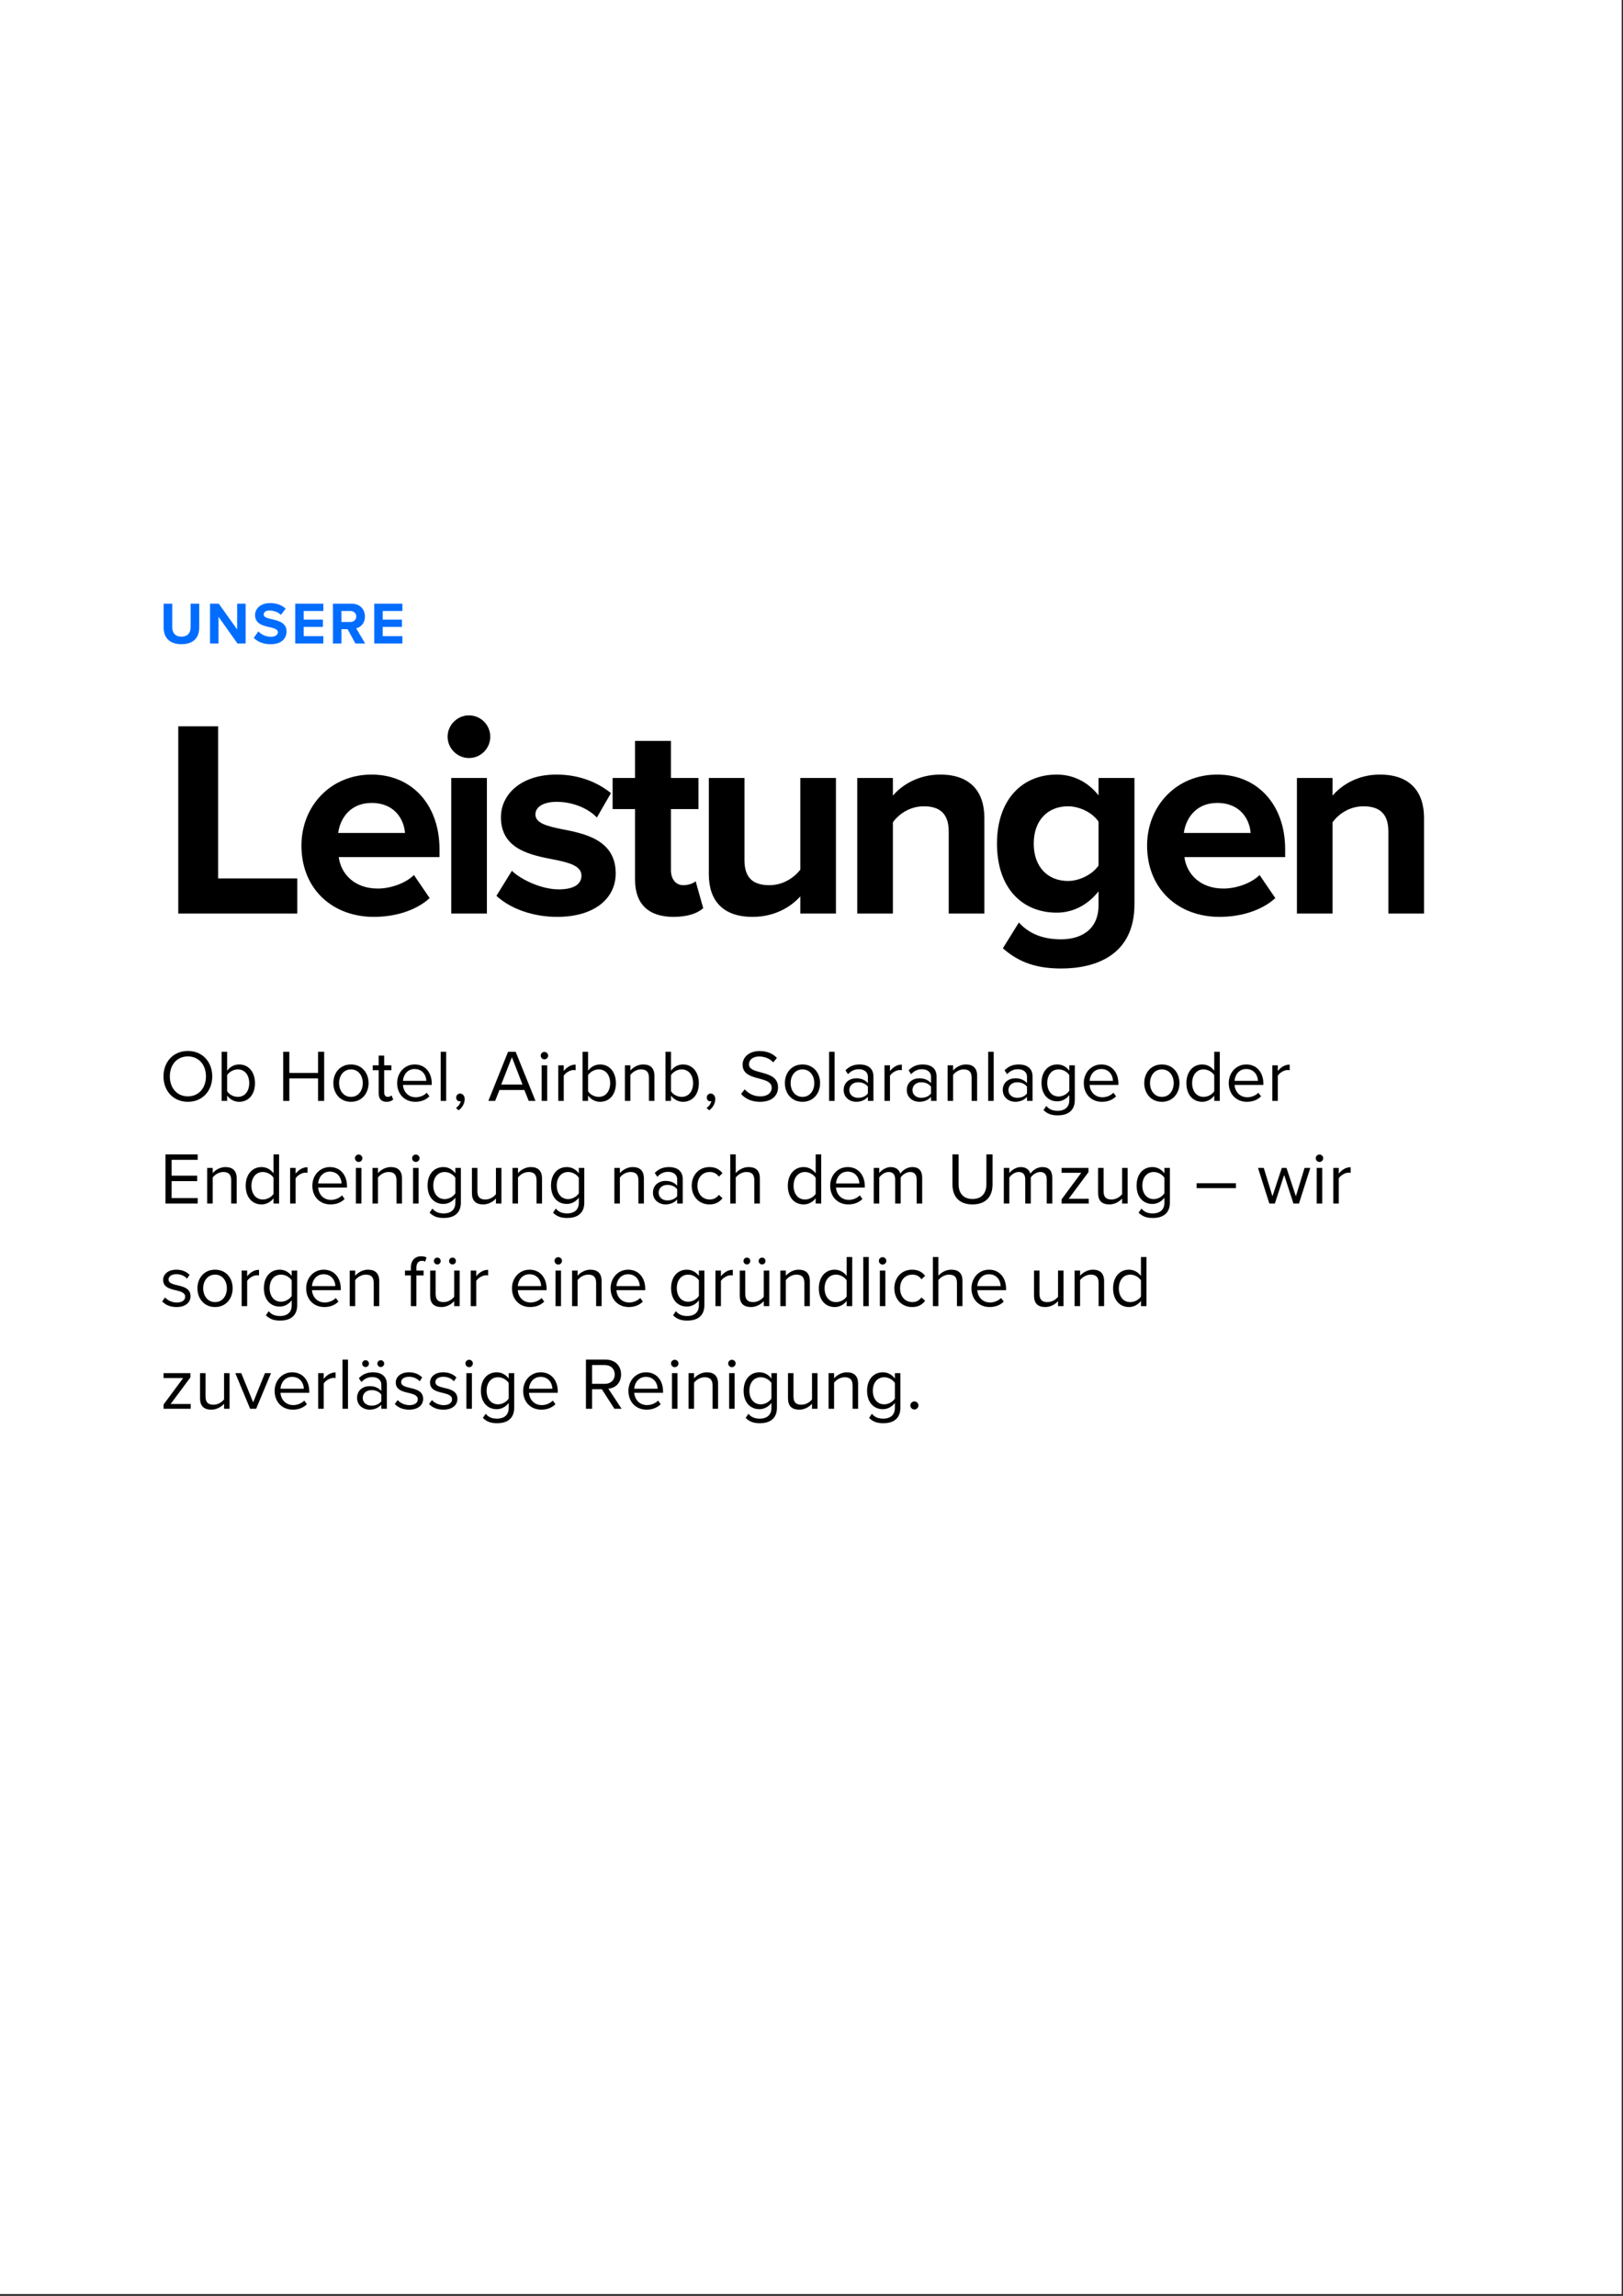 <svg version="1.0" preserveAspectRatio="xMidYMid meet" height="1123" viewBox="0 0 595.5 842.25" zoomAndPan="magnify" width="794" xmlns:xlink="http://www.w3.org/1999/xlink" xmlns="http://www.w3.org/2000/svg"><rect x="0" y="0" width="595.5" height="842.25" fill="#333333" stroke="none"/><defs><g></g><clipPath id="6820e84b4a"><path clip-rule="nonzero" d="M 0.016 0 L 594.984 0 L 594.984 841.5 L 0.016 841.5 Z M 0.016 0"></path></clipPath></defs><g clip-path="url(#6820e84b4a)"><path fill-rule="nonzero" fill-opacity="1" d="M 0.016 0 L 594.984 0 L 594.984 841.5 L 0.016 841.5 Z M 0.016 0" fill="#ffffff"></path><path fill-rule="nonzero" fill-opacity="1" d="M 0.016 0 L 594.984 0 L 594.984 841.5 L 0.016 841.5 Z M 0.016 0" fill="#ffffff"></path></g><g fill-opacity="1" fill="#000000"><g transform="translate(58.612, 403.866)"><g><path d="M 1.375 -9 C 1.375 -3.672 4.969 0.328 10.328 0.328 C 15.656 0.328 19.266 -3.672 19.266 -9 C 19.266 -14.328 15.656 -18.328 10.328 -18.328 C 4.969 -18.328 1.375 -14.328 1.375 -9 Z M 16.953 -9 C 16.953 -4.812 14.359 -1.672 10.328 -1.672 C 6.266 -1.672 3.703 -4.812 3.703 -9 C 3.703 -13.219 6.266 -16.328 10.328 -16.328 C 14.359 -16.328 16.953 -13.219 16.953 -9 Z M 16.953 -9"></path></g></g></g><g fill-opacity="1" fill="#000000"><g transform="translate(79.288, 403.866)"><g><path d="M 4.047 0 L 4.047 -1.953 C 5.031 -0.625 6.625 0.328 8.453 0.328 C 11.859 0.328 14.266 -2.266 14.266 -6.516 C 14.266 -10.672 11.859 -13.375 8.453 -13.375 C 6.672 -13.375 5.109 -12.516 4.047 -11.078 L 4.047 -18.031 L 2.031 -18.031 L 2.031 0 Z M 4.047 -9.453 C 4.75 -10.594 6.359 -11.562 7.953 -11.562 C 10.594 -11.562 12.156 -9.406 12.156 -6.516 C 12.156 -3.625 10.594 -1.484 7.953 -1.484 C 6.359 -1.484 4.75 -2.406 4.047 -3.547 Z M 4.047 -9.453"></path></g></g></g><g fill-opacity="1" fill="#000000"><g transform="translate(94.828, 403.866)"><g></g></g></g><g fill-opacity="1" fill="#000000"><g transform="translate(101.801, 403.866)"><g><path d="M 17.141 0 L 17.141 -18.031 L 14.891 -18.031 L 14.891 -10.266 L 4.359 -10.266 L 4.359 -18.031 L 2.109 -18.031 L 2.109 0 L 4.359 0 L 4.359 -8.266 L 14.891 -8.266 L 14.891 0 Z M 17.141 0"></path></g></g></g><g fill-opacity="1" fill="#000000"><g transform="translate(121.044, 403.866)"><g><path d="M 7.734 0.328 C 11.703 0.328 14.188 -2.75 14.188 -6.547 C 14.188 -10.328 11.703 -13.375 7.734 -13.375 C 3.75 -13.375 1.266 -10.328 1.266 -6.547 C 1.266 -2.75 3.75 0.328 7.734 0.328 Z M 7.734 -1.484 C 4.953 -1.484 3.375 -3.859 3.375 -6.547 C 3.375 -9.188 4.953 -11.562 7.734 -11.562 C 10.516 -11.562 12.062 -9.188 12.062 -6.547 C 12.062 -3.859 10.516 -1.484 7.734 -1.484 Z M 7.734 -1.484"></path></g></g></g><g fill-opacity="1" fill="#000000"><g transform="translate(136.503, 403.866)"><g><path d="M 5.328 0.328 C 6.516 0.328 7.25 -0.031 7.766 -0.516 L 7.156 -2.031 C 6.891 -1.734 6.359 -1.484 5.781 -1.484 C 4.891 -1.484 4.453 -2.188 4.453 -3.156 L 4.453 -11.266 L 7.109 -11.266 L 7.109 -13.062 L 4.453 -13.062 L 4.453 -16.625 L 2.438 -16.625 L 2.438 -13.062 L 0.266 -13.062 L 0.266 -11.266 L 2.438 -11.266 L 2.438 -2.734 C 2.438 -0.781 3.406 0.328 5.328 0.328 Z M 5.328 0.328"></path></g></g></g><g fill-opacity="1" fill="#000000"><g transform="translate(144.449, 403.866)"><g><path d="M 1.266 -6.547 C 1.266 -2.453 4.047 0.328 7.922 0.328 C 10.062 0.328 11.812 -0.375 13.109 -1.672 L 12.141 -3 C 11.109 -1.953 9.594 -1.344 8.109 -1.344 C 5.297 -1.344 3.562 -3.406 3.406 -5.859 L 13.969 -5.859 L 13.969 -6.375 C 13.969 -10.297 11.656 -13.375 7.703 -13.375 C 3.969 -13.375 1.266 -10.328 1.266 -6.547 Z M 7.672 -11.703 C 10.656 -11.703 11.953 -9.297 11.969 -7.359 L 3.406 -7.359 C 3.516 -9.359 4.891 -11.703 7.672 -11.703 Z M 7.672 -11.703"></path></g></g></g><g fill-opacity="1" fill="#000000"><g transform="translate(159.664, 403.866)"><g><path d="M 4.047 0 L 4.047 -18.031 L 2.031 -18.031 L 2.031 0 Z M 4.047 0"></path></g></g></g><g fill-opacity="1" fill="#000000"><g transform="translate(165.745, 403.866)"><g><path d="M 2.547 3.438 C 3.781 2.547 4.75 1 4.75 -0.656 C 4.75 -1.953 3.953 -2.703 3.047 -2.703 C 2.25 -2.703 1.625 -2.031 1.625 -1.25 C 1.625 -0.438 2.156 0.141 2.922 0.141 C 3.047 0.141 3.25 0.109 3.297 0.078 C 3.188 0.969 2.406 2.031 1.547 2.594 Z M 2.547 3.438"></path></g></g></g><g fill-opacity="1" fill="#000000"><g transform="translate(171.962, 403.866)"><g></g></g></g><g fill-opacity="1" fill="#000000"><g transform="translate(178.934, 403.866)"><g><path d="M 17.547 0 L 10.266 -18.031 L 7.484 -18.031 L 0.25 0 L 2.734 0 L 4.328 -4 L 13.469 -4 L 15.062 0 Z M 12.781 -6 L 4.969 -6 L 8.891 -16.031 Z M 12.781 -6"></path></g></g></g><g fill-opacity="1" fill="#000000"><g transform="translate(196.718, 403.866)"><g><path d="M 3.031 -15.25 C 3.781 -15.25 4.406 -15.875 4.406 -16.625 C 4.406 -17.375 3.781 -17.969 3.031 -17.969 C 2.297 -17.969 1.672 -17.375 1.672 -16.625 C 1.672 -15.875 2.297 -15.25 3.031 -15.25 Z M 4.047 0 L 4.047 -13.062 L 2.031 -13.062 L 2.031 0 Z M 4.047 0"></path></g></g></g><g fill-opacity="1" fill="#000000"><g transform="translate(202.799, 403.866)"><g><path d="M 4.047 0 L 4.047 -9.25 C 4.656 -10.297 6.359 -11.328 7.594 -11.328 C 7.922 -11.328 8.156 -11.297 8.406 -11.25 L 8.406 -13.328 C 6.625 -13.328 5.109 -12.328 4.047 -10.953 L 4.047 -13.062 L 2.031 -13.062 L 2.031 0 Z M 4.047 0"></path></g></g></g><g fill-opacity="1" fill="#000000"><g transform="translate(211.718, 403.866)"><g><path d="M 4.047 0 L 4.047 -1.953 C 5.031 -0.625 6.625 0.328 8.453 0.328 C 11.859 0.328 14.266 -2.266 14.266 -6.516 C 14.266 -10.672 11.859 -13.375 8.453 -13.375 C 6.672 -13.375 5.109 -12.516 4.047 -11.078 L 4.047 -18.031 L 2.031 -18.031 L 2.031 0 Z M 4.047 -9.453 C 4.75 -10.594 6.359 -11.562 7.953 -11.562 C 10.594 -11.562 12.156 -9.406 12.156 -6.516 C 12.156 -3.625 10.594 -1.484 7.953 -1.484 C 6.359 -1.484 4.75 -2.406 4.047 -3.547 Z M 4.047 -9.453"></path></g></g></g><g fill-opacity="1" fill="#000000"><g transform="translate(227.258, 403.866)"><g><path d="M 12.859 0 L 12.859 -9.156 C 12.859 -12 11.438 -13.375 8.703 -13.375 C 6.75 -13.375 4.969 -12.25 4.047 -11.156 L 4.047 -13.062 L 2.031 -13.062 L 2.031 0 L 4.047 0 L 4.047 -9.547 C 4.812 -10.594 6.328 -11.562 7.922 -11.562 C 9.672 -11.562 10.844 -10.844 10.844 -8.547 L 10.844 0 Z M 12.859 0"></path></g></g></g><g fill-opacity="1" fill="#000000"><g transform="translate(242.149, 403.866)"><g><path d="M 4.047 0 L 4.047 -1.953 C 5.031 -0.625 6.625 0.328 8.453 0.328 C 11.859 0.328 14.266 -2.266 14.266 -6.516 C 14.266 -10.672 11.859 -13.375 8.453 -13.375 C 6.672 -13.375 5.109 -12.516 4.047 -11.078 L 4.047 -18.031 L 2.031 -18.031 L 2.031 0 Z M 4.047 -9.453 C 4.75 -10.594 6.359 -11.562 7.953 -11.562 C 10.594 -11.562 12.156 -9.406 12.156 -6.516 C 12.156 -3.625 10.594 -1.484 7.953 -1.484 C 6.359 -1.484 4.75 -2.406 4.047 -3.547 Z M 4.047 -9.453"></path></g></g></g><g fill-opacity="1" fill="#000000"><g transform="translate(257.69, 403.866)"><g><path d="M 2.547 3.438 C 3.781 2.547 4.75 1 4.75 -0.656 C 4.75 -1.953 3.953 -2.703 3.047 -2.703 C 2.25 -2.703 1.625 -2.031 1.625 -1.25 C 1.625 -0.438 2.156 0.141 2.922 0.141 C 3.047 0.141 3.25 0.109 3.297 0.078 C 3.188 0.969 2.406 2.031 1.547 2.594 Z M 2.547 3.438"></path></g></g></g><g fill-opacity="1" fill="#000000"><g transform="translate(263.906, 403.866)"><g></g></g></g><g fill-opacity="1" fill="#000000"><g transform="translate(270.878, 403.866)"><g><path d="M 1.031 -2.547 C 2.516 -0.859 4.812 0.328 7.953 0.328 C 12.812 0.328 14.594 -2.359 14.594 -4.969 C 14.594 -8.766 11.25 -9.672 8.297 -10.469 C 6 -11.078 3.922 -11.625 3.922 -13.438 C 3.922 -15.141 5.453 -16.297 7.625 -16.297 C 9.594 -16.297 11.484 -15.625 12.844 -14.141 L 14.188 -15.781 C 12.672 -17.375 10.547 -18.297 7.781 -18.297 C 4.25 -18.297 1.594 -16.266 1.594 -13.297 C 1.594 -9.766 4.812 -8.953 7.703 -8.188 C 10.078 -7.547 12.266 -6.953 12.266 -4.781 C 12.266 -3.406 11.25 -1.672 8.031 -1.672 C 5.484 -1.672 3.547 -2.922 2.359 -4.25 Z M 1.031 -2.547"></path></g></g></g><g fill-opacity="1" fill="#000000"><g transform="translate(286.716, 403.866)"><g><path d="M 7.734 0.328 C 11.703 0.328 14.188 -2.75 14.188 -6.547 C 14.188 -10.328 11.703 -13.375 7.734 -13.375 C 3.75 -13.375 1.266 -10.328 1.266 -6.547 C 1.266 -2.75 3.75 0.328 7.734 0.328 Z M 7.734 -1.484 C 4.953 -1.484 3.375 -3.859 3.375 -6.547 C 3.375 -9.188 4.953 -11.562 7.734 -11.562 C 10.516 -11.562 12.062 -9.188 12.062 -6.547 C 12.062 -3.859 10.516 -1.484 7.734 -1.484 Z M 7.734 -1.484"></path></g></g></g><g fill-opacity="1" fill="#000000"><g transform="translate(302.175, 403.866)"><g><path d="M 4.047 0 L 4.047 -18.031 L 2.031 -18.031 L 2.031 0 Z M 4.047 0"></path></g></g></g><g fill-opacity="1" fill="#000000"><g transform="translate(308.256, 403.866)"><g><path d="M 12.219 0 L 12.219 -8.969 C 12.219 -12.141 9.922 -13.375 7.156 -13.375 C 5.031 -13.375 3.359 -12.672 1.953 -11.219 L 2.891 -9.812 C 4.047 -11.062 5.328 -11.625 6.891 -11.625 C 8.781 -11.625 10.188 -10.625 10.188 -8.859 L 10.188 -6.516 C 9.141 -7.734 7.656 -8.297 5.859 -8.297 C 3.656 -8.297 1.297 -6.922 1.297 -4 C 1.297 -1.156 3.656 0.328 5.859 0.328 C 7.625 0.328 9.109 -0.297 10.188 -1.484 L 10.188 0 Z M 10.188 -2.75 C 9.406 -1.672 8.031 -1.141 6.594 -1.141 C 4.703 -1.141 3.375 -2.328 3.375 -3.969 C 3.375 -5.656 4.703 -6.844 6.594 -6.844 C 8.031 -6.844 9.406 -6.297 10.188 -5.219 Z M 10.188 -2.75"></path></g></g></g><g fill-opacity="1" fill="#000000"><g transform="translate(322.499, 403.866)"><g><path d="M 4.047 0 L 4.047 -9.25 C 4.656 -10.297 6.359 -11.328 7.594 -11.328 C 7.922 -11.328 8.156 -11.297 8.406 -11.25 L 8.406 -13.328 C 6.625 -13.328 5.109 -12.328 4.047 -10.953 L 4.047 -13.062 L 2.031 -13.062 L 2.031 0 Z M 4.047 0"></path></g></g></g><g fill-opacity="1" fill="#000000"><g transform="translate(331.418, 403.866)"><g><path d="M 12.219 0 L 12.219 -8.969 C 12.219 -12.141 9.922 -13.375 7.156 -13.375 C 5.031 -13.375 3.359 -12.672 1.953 -11.219 L 2.891 -9.812 C 4.047 -11.062 5.328 -11.625 6.891 -11.625 C 8.781 -11.625 10.188 -10.625 10.188 -8.859 L 10.188 -6.516 C 9.141 -7.734 7.656 -8.297 5.859 -8.297 C 3.656 -8.297 1.297 -6.922 1.297 -4 C 1.297 -1.156 3.656 0.328 5.859 0.328 C 7.625 0.328 9.109 -0.297 10.188 -1.484 L 10.188 0 Z M 10.188 -2.75 C 9.406 -1.672 8.031 -1.141 6.594 -1.141 C 4.703 -1.141 3.375 -2.328 3.375 -3.969 C 3.375 -5.656 4.703 -6.844 6.594 -6.844 C 8.031 -6.844 9.406 -6.297 10.188 -5.219 Z M 10.188 -2.75"></path></g></g></g><g fill-opacity="1" fill="#000000"><g transform="translate(345.661, 403.866)"><g><path d="M 12.859 0 L 12.859 -9.156 C 12.859 -12 11.438 -13.375 8.703 -13.375 C 6.75 -13.375 4.969 -12.25 4.047 -11.156 L 4.047 -13.062 L 2.031 -13.062 L 2.031 0 L 4.047 0 L 4.047 -9.547 C 4.812 -10.594 6.328 -11.562 7.922 -11.562 C 9.672 -11.562 10.844 -10.844 10.844 -8.547 L 10.844 0 Z M 12.859 0"></path></g></g></g><g fill-opacity="1" fill="#000000"><g transform="translate(360.552, 403.866)"><g><path d="M 4.047 0 L 4.047 -18.031 L 2.031 -18.031 L 2.031 0 Z M 4.047 0"></path></g></g></g><g fill-opacity="1" fill="#000000"><g transform="translate(366.633, 403.866)"><g><path d="M 12.219 0 L 12.219 -8.969 C 12.219 -12.141 9.922 -13.375 7.156 -13.375 C 5.031 -13.375 3.359 -12.672 1.953 -11.219 L 2.891 -9.812 C 4.047 -11.062 5.328 -11.625 6.891 -11.625 C 8.781 -11.625 10.188 -10.625 10.188 -8.859 L 10.188 -6.516 C 9.141 -7.734 7.656 -8.297 5.859 -8.297 C 3.656 -8.297 1.297 -6.922 1.297 -4 C 1.297 -1.156 3.656 0.328 5.859 0.328 C 7.625 0.328 9.109 -0.297 10.188 -1.484 L 10.188 0 Z M 10.188 -2.75 C 9.406 -1.672 8.031 -1.141 6.594 -1.141 C 4.703 -1.141 3.375 -2.328 3.375 -3.969 C 3.375 -5.656 4.703 -6.844 6.594 -6.844 C 8.031 -6.844 9.406 -6.297 10.188 -5.219 Z M 10.188 -2.75"></path></g></g></g><g fill-opacity="1" fill="#000000"><g transform="translate(380.876, 403.866)"><g><path d="M 2 3.359 C 3.547 4.859 5.062 5.297 7.266 5.297 C 10.469 5.297 13.484 3.953 13.484 -0.375 L 13.484 -13.062 L 11.469 -13.062 L 11.469 -11.078 C 10.406 -12.516 8.844 -13.375 7.078 -13.375 C 3.656 -13.375 1.266 -10.781 1.266 -6.594 C 1.266 -2.375 3.672 0.156 7.078 0.156 C 8.922 0.156 10.516 -0.844 11.469 -2.156 L 11.469 -0.297 C 11.469 2.562 9.438 3.625 7.266 3.625 C 5.406 3.625 4.109 3.141 3.031 1.844 Z M 11.469 -3.75 C 10.766 -2.625 9.188 -1.625 7.562 -1.625 C 4.953 -1.625 3.375 -3.734 3.375 -6.594 C 3.375 -9.484 4.953 -11.562 7.562 -11.562 C 9.188 -11.562 10.766 -10.594 11.469 -9.453 Z M 11.469 -3.75"></path></g></g></g><g fill-opacity="1" fill="#000000"><g transform="translate(396.389, 403.866)"><g><path d="M 1.266 -6.547 C 1.266 -2.453 4.047 0.328 7.922 0.328 C 10.062 0.328 11.812 -0.375 13.109 -1.672 L 12.141 -3 C 11.109 -1.953 9.594 -1.344 8.109 -1.344 C 5.297 -1.344 3.562 -3.406 3.406 -5.859 L 13.969 -5.859 L 13.969 -6.375 C 13.969 -10.297 11.656 -13.375 7.703 -13.375 C 3.969 -13.375 1.266 -10.328 1.266 -6.547 Z M 7.672 -11.703 C 10.656 -11.703 11.953 -9.297 11.969 -7.359 L 3.406 -7.359 C 3.516 -9.359 4.891 -11.703 7.672 -11.703 Z M 7.672 -11.703"></path></g></g></g><g fill-opacity="1" fill="#000000"><g transform="translate(411.605, 403.866)"><g></g></g></g><g fill-opacity="1" fill="#000000"><g transform="translate(418.578, 403.866)"><g><path d="M 7.734 0.328 C 11.703 0.328 14.188 -2.75 14.188 -6.547 C 14.188 -10.328 11.703 -13.375 7.734 -13.375 C 3.75 -13.375 1.266 -10.328 1.266 -6.547 C 1.266 -2.75 3.75 0.328 7.734 0.328 Z M 7.734 -1.484 C 4.953 -1.484 3.375 -3.859 3.375 -6.547 C 3.375 -9.188 4.953 -11.562 7.734 -11.562 C 10.516 -11.562 12.062 -9.188 12.062 -6.547 C 12.062 -3.859 10.516 -1.484 7.734 -1.484 Z M 7.734 -1.484"></path></g></g></g><g fill-opacity="1" fill="#000000"><g transform="translate(434.037, 403.866)"><g><path d="M 13.516 0 L 13.516 -18.031 L 11.484 -18.031 L 11.484 -11.078 C 10.438 -12.516 8.844 -13.375 7.078 -13.375 C 3.656 -13.375 1.266 -10.672 1.266 -6.516 C 1.266 -2.266 3.672 0.328 7.078 0.328 C 8.922 0.328 10.516 -0.625 11.484 -1.953 L 11.484 0 Z M 11.484 -3.547 C 10.766 -2.406 9.188 -1.484 7.562 -1.484 C 4.953 -1.484 3.375 -3.625 3.375 -6.516 C 3.375 -9.406 4.953 -11.562 7.562 -11.562 C 9.188 -11.562 10.766 -10.594 11.484 -9.453 Z M 11.484 -3.547"></path></g></g></g><g fill-opacity="1" fill="#000000"><g transform="translate(449.578, 403.866)"><g><path d="M 1.266 -6.547 C 1.266 -2.453 4.047 0.328 7.922 0.328 C 10.062 0.328 11.812 -0.375 13.109 -1.672 L 12.141 -3 C 11.109 -1.953 9.594 -1.344 8.109 -1.344 C 5.297 -1.344 3.562 -3.406 3.406 -5.859 L 13.969 -5.859 L 13.969 -6.375 C 13.969 -10.297 11.656 -13.375 7.703 -13.375 C 3.969 -13.375 1.266 -10.328 1.266 -6.547 Z M 7.672 -11.703 C 10.656 -11.703 11.953 -9.297 11.969 -7.359 L 3.406 -7.359 C 3.516 -9.359 4.891 -11.703 7.672 -11.703 Z M 7.672 -11.703"></path></g></g></g><g fill-opacity="1" fill="#000000"><g transform="translate(464.794, 403.866)"><g><path d="M 4.047 0 L 4.047 -9.25 C 4.656 -10.297 6.359 -11.328 7.594 -11.328 C 7.922 -11.328 8.156 -11.297 8.406 -11.25 L 8.406 -13.328 C 6.625 -13.328 5.109 -12.328 4.047 -10.953 L 4.047 -13.062 L 2.031 -13.062 L 2.031 0 Z M 4.047 0"></path></g></g></g><g fill-opacity="1" fill="#000000"><g transform="translate(58.612, 441.51)"><g><path d="M 13.922 0 L 13.922 -2 L 4.359 -2 L 4.359 -8.219 L 13.734 -8.219 L 13.734 -10.219 L 4.359 -10.219 L 4.359 -16.031 L 13.922 -16.031 L 13.922 -18.031 L 2.109 -18.031 L 2.109 0 Z M 13.922 0"></path></g></g></g><g fill-opacity="1" fill="#000000"><g transform="translate(73.991, 441.51)"><g><path d="M 12.859 0 L 12.859 -9.156 C 12.859 -12 11.438 -13.375 8.703 -13.375 C 6.75 -13.375 4.969 -12.25 4.047 -11.156 L 4.047 -13.062 L 2.031 -13.062 L 2.031 0 L 4.047 0 L 4.047 -9.547 C 4.812 -10.594 6.328 -11.562 7.922 -11.562 C 9.672 -11.562 10.844 -10.844 10.844 -8.547 L 10.844 0 Z M 12.859 0"></path></g></g></g><g fill-opacity="1" fill="#000000"><g transform="translate(88.882, 441.51)"><g><path d="M 13.516 0 L 13.516 -18.031 L 11.484 -18.031 L 11.484 -11.078 C 10.438 -12.516 8.844 -13.375 7.078 -13.375 C 3.656 -13.375 1.266 -10.672 1.266 -6.516 C 1.266 -2.266 3.672 0.328 7.078 0.328 C 8.922 0.328 10.516 -0.625 11.484 -1.953 L 11.484 0 Z M 11.484 -3.547 C 10.766 -2.406 9.188 -1.484 7.562 -1.484 C 4.953 -1.484 3.375 -3.625 3.375 -6.516 C 3.375 -9.406 4.953 -11.562 7.562 -11.562 C 9.188 -11.562 10.766 -10.594 11.484 -9.453 Z M 11.484 -3.547"></path></g></g></g><g fill-opacity="1" fill="#000000"><g transform="translate(104.422, 441.51)"><g><path d="M 4.047 0 L 4.047 -9.25 C 4.656 -10.297 6.359 -11.328 7.594 -11.328 C 7.922 -11.328 8.156 -11.297 8.406 -11.25 L 8.406 -13.328 C 6.625 -13.328 5.109 -12.328 4.047 -10.953 L 4.047 -13.062 L 2.031 -13.062 L 2.031 0 Z M 4.047 0"></path></g></g></g><g fill-opacity="1" fill="#000000"><g transform="translate(113.341, 441.51)"><g><path d="M 1.266 -6.547 C 1.266 -2.453 4.047 0.328 7.922 0.328 C 10.062 0.328 11.812 -0.375 13.109 -1.672 L 12.141 -3 C 11.109 -1.953 9.594 -1.344 8.109 -1.344 C 5.297 -1.344 3.562 -3.406 3.406 -5.859 L 13.969 -5.859 L 13.969 -6.375 C 13.969 -10.297 11.656 -13.375 7.703 -13.375 C 3.969 -13.375 1.266 -10.328 1.266 -6.547 Z M 7.672 -11.703 C 10.656 -11.703 11.953 -9.297 11.969 -7.359 L 3.406 -7.359 C 3.516 -9.359 4.891 -11.703 7.672 -11.703 Z M 7.672 -11.703"></path></g></g></g><g fill-opacity="1" fill="#000000"><g transform="translate(128.557, 441.51)"><g><path d="M 3.031 -15.25 C 3.781 -15.25 4.406 -15.875 4.406 -16.625 C 4.406 -17.375 3.781 -17.969 3.031 -17.969 C 2.297 -17.969 1.672 -17.375 1.672 -16.625 C 1.672 -15.875 2.297 -15.25 3.031 -15.25 Z M 4.047 0 L 4.047 -13.062 L 2.031 -13.062 L 2.031 0 Z M 4.047 0"></path></g></g></g><g fill-opacity="1" fill="#000000"><g transform="translate(134.638, 441.51)"><g><path d="M 12.859 0 L 12.859 -9.156 C 12.859 -12 11.438 -13.375 8.703 -13.375 C 6.75 -13.375 4.969 -12.25 4.047 -11.156 L 4.047 -13.062 L 2.031 -13.062 L 2.031 0 L 4.047 0 L 4.047 -9.547 C 4.812 -10.594 6.328 -11.562 7.922 -11.562 C 9.672 -11.562 10.844 -10.844 10.844 -8.547 L 10.844 0 Z M 12.859 0"></path></g></g></g><g fill-opacity="1" fill="#000000"><g transform="translate(149.53, 441.51)"><g><path d="M 3.031 -15.25 C 3.781 -15.25 4.406 -15.875 4.406 -16.625 C 4.406 -17.375 3.781 -17.969 3.031 -17.969 C 2.297 -17.969 1.672 -17.375 1.672 -16.625 C 1.672 -15.875 2.297 -15.25 3.031 -15.25 Z M 4.047 0 L 4.047 -13.062 L 2.031 -13.062 L 2.031 0 Z M 4.047 0"></path></g></g></g><g fill-opacity="1" fill="#000000"><g transform="translate(155.611, 441.51)"><g><path d="M 2 3.359 C 3.547 4.859 5.062 5.297 7.266 5.297 C 10.469 5.297 13.484 3.953 13.484 -0.375 L 13.484 -13.062 L 11.469 -13.062 L 11.469 -11.078 C 10.406 -12.516 8.844 -13.375 7.078 -13.375 C 3.656 -13.375 1.266 -10.781 1.266 -6.594 C 1.266 -2.375 3.672 0.156 7.078 0.156 C 8.922 0.156 10.516 -0.844 11.469 -2.156 L 11.469 -0.297 C 11.469 2.562 9.438 3.625 7.266 3.625 C 5.406 3.625 4.109 3.141 3.031 1.844 Z M 11.469 -3.75 C 10.766 -2.625 9.188 -1.625 7.562 -1.625 C 4.953 -1.625 3.375 -3.734 3.375 -6.594 C 3.375 -9.484 4.953 -11.562 7.562 -11.562 C 9.188 -11.562 10.766 -10.594 11.469 -9.453 Z M 11.469 -3.75"></path></g></g></g><g fill-opacity="1" fill="#000000"><g transform="translate(171.124, 441.51)"><g><path d="M 12.859 0 L 12.859 -13.062 L 10.844 -13.062 L 10.844 -3.453 C 10.078 -2.406 8.562 -1.484 6.969 -1.484 C 5.219 -1.484 4.047 -2.156 4.047 -4.453 L 4.047 -13.062 L 2.031 -13.062 L 2.031 -3.844 C 2.031 -1 3.453 0.328 6.188 0.328 C 8.141 0.328 9.844 -0.703 10.844 -1.844 L 10.844 0 Z M 12.859 0"></path></g></g></g><g fill-opacity="1" fill="#000000"><g transform="translate(186.015, 441.51)"><g><path d="M 12.859 0 L 12.859 -9.156 C 12.859 -12 11.438 -13.375 8.703 -13.375 C 6.75 -13.375 4.969 -12.25 4.047 -11.156 L 4.047 -13.062 L 2.031 -13.062 L 2.031 0 L 4.047 0 L 4.047 -9.547 C 4.812 -10.594 6.328 -11.562 7.922 -11.562 C 9.672 -11.562 10.844 -10.844 10.844 -8.547 L 10.844 0 Z M 12.859 0"></path></g></g></g><g fill-opacity="1" fill="#000000"><g transform="translate(200.907, 441.51)"><g><path d="M 2 3.359 C 3.547 4.859 5.062 5.297 7.266 5.297 C 10.469 5.297 13.484 3.953 13.484 -0.375 L 13.484 -13.062 L 11.469 -13.062 L 11.469 -11.078 C 10.406 -12.516 8.844 -13.375 7.078 -13.375 C 3.656 -13.375 1.266 -10.781 1.266 -6.594 C 1.266 -2.375 3.672 0.156 7.078 0.156 C 8.922 0.156 10.516 -0.844 11.469 -2.156 L 11.469 -0.297 C 11.469 2.562 9.438 3.625 7.266 3.625 C 5.406 3.625 4.109 3.141 3.031 1.844 Z M 11.469 -3.75 C 10.766 -2.625 9.188 -1.625 7.562 -1.625 C 4.953 -1.625 3.375 -3.734 3.375 -6.594 C 3.375 -9.484 4.953 -11.562 7.562 -11.562 C 9.188 -11.562 10.766 -10.594 11.469 -9.453 Z M 11.469 -3.75"></path></g></g></g><g fill-opacity="1" fill="#000000"><g transform="translate(216.42, 441.51)"><g></g></g></g><g fill-opacity="1" fill="#000000"><g transform="translate(223.393, 441.51)"><g><path d="M 12.859 0 L 12.859 -9.156 C 12.859 -12 11.438 -13.375 8.703 -13.375 C 6.75 -13.375 4.969 -12.25 4.047 -11.156 L 4.047 -13.062 L 2.031 -13.062 L 2.031 0 L 4.047 0 L 4.047 -9.547 C 4.812 -10.594 6.328 -11.562 7.922 -11.562 C 9.672 -11.562 10.844 -10.844 10.844 -8.547 L 10.844 0 Z M 12.859 0"></path></g></g></g><g fill-opacity="1" fill="#000000"><g transform="translate(238.285, 441.51)"><g><path d="M 12.219 0 L 12.219 -8.969 C 12.219 -12.141 9.922 -13.375 7.156 -13.375 C 5.031 -13.375 3.359 -12.672 1.953 -11.219 L 2.891 -9.812 C 4.047 -11.062 5.328 -11.625 6.891 -11.625 C 8.781 -11.625 10.188 -10.625 10.188 -8.859 L 10.188 -6.516 C 9.141 -7.734 7.656 -8.297 5.859 -8.297 C 3.656 -8.297 1.297 -6.922 1.297 -4 C 1.297 -1.156 3.656 0.328 5.859 0.328 C 7.625 0.328 9.109 -0.297 10.188 -1.484 L 10.188 0 Z M 10.188 -2.75 C 9.406 -1.672 8.031 -1.141 6.594 -1.141 C 4.703 -1.141 3.375 -2.328 3.375 -3.969 C 3.375 -5.656 4.703 -6.844 6.594 -6.844 C 8.031 -6.844 9.406 -6.297 10.188 -5.219 Z M 10.188 -2.75"></path></g></g></g><g fill-opacity="1" fill="#000000"><g transform="translate(252.528, 441.51)"><g><path d="M 1.266 -6.547 C 1.266 -2.656 3.891 0.328 7.781 0.328 C 10.156 0.328 11.562 -0.656 12.562 -1.953 L 11.219 -3.188 C 10.359 -2.031 9.25 -1.484 7.891 -1.484 C 5.109 -1.484 3.375 -3.656 3.375 -6.547 C 3.375 -9.438 5.109 -11.562 7.891 -11.562 C 9.25 -11.562 10.359 -11.062 11.219 -9.859 L 12.562 -11.109 C 11.562 -12.406 10.156 -13.375 7.781 -13.375 C 3.891 -13.375 1.266 -10.406 1.266 -6.547 Z M 1.266 -6.547"></path></g></g></g><g fill-opacity="1" fill="#000000"><g transform="translate(265.906, 441.51)"><g><path d="M 12.891 0 L 12.891 -9.219 C 12.891 -12.062 11.469 -13.375 8.734 -13.375 C 6.75 -13.375 4.969 -12.25 4.047 -11.156 L 4.047 -18.031 L 2.031 -18.031 L 2.031 0 L 4.047 0 L 4.047 -9.547 C 4.844 -10.594 6.359 -11.562 7.922 -11.562 C 9.672 -11.562 10.859 -10.891 10.859 -8.594 L 10.859 0 Z M 12.891 0"></path></g></g></g><g fill-opacity="1" fill="#000000"><g transform="translate(280.824, 441.51)"><g></g></g></g><g fill-opacity="1" fill="#000000"><g transform="translate(287.797, 441.51)"><g><path d="M 13.516 0 L 13.516 -18.031 L 11.484 -18.031 L 11.484 -11.078 C 10.438 -12.516 8.844 -13.375 7.078 -13.375 C 3.656 -13.375 1.266 -10.672 1.266 -6.516 C 1.266 -2.266 3.672 0.328 7.078 0.328 C 8.922 0.328 10.516 -0.625 11.484 -1.953 L 11.484 0 Z M 11.484 -3.547 C 10.766 -2.406 9.188 -1.484 7.562 -1.484 C 4.953 -1.484 3.375 -3.625 3.375 -6.516 C 3.375 -9.406 4.953 -11.562 7.562 -11.562 C 9.188 -11.562 10.766 -10.594 11.484 -9.453 Z M 11.484 -3.547"></path></g></g></g><g fill-opacity="1" fill="#000000"><g transform="translate(303.337, 441.51)"><g><path d="M 1.266 -6.547 C 1.266 -2.453 4.047 0.328 7.922 0.328 C 10.062 0.328 11.812 -0.375 13.109 -1.672 L 12.141 -3 C 11.109 -1.953 9.594 -1.344 8.109 -1.344 C 5.297 -1.344 3.562 -3.406 3.406 -5.859 L 13.969 -5.859 L 13.969 -6.375 C 13.969 -10.297 11.656 -13.375 7.703 -13.375 C 3.969 -13.375 1.266 -10.328 1.266 -6.547 Z M 7.672 -11.703 C 10.656 -11.703 11.953 -9.297 11.969 -7.359 L 3.406 -7.359 C 3.516 -9.359 4.891 -11.703 7.672 -11.703 Z M 7.672 -11.703"></path></g></g></g><g fill-opacity="1" fill="#000000"><g transform="translate(318.553, 441.51)"><g><path d="M 19.812 0 L 19.812 -9.438 C 19.812 -12.062 18.547 -13.375 16.172 -13.375 C 14.266 -13.375 12.516 -12.141 11.781 -10.953 C 11.406 -12.297 10.266 -13.375 8.266 -13.375 C 6.359 -13.375 4.594 -12 4.047 -11.156 L 4.047 -13.062 L 2.031 -13.062 L 2.031 0 L 4.047 0 L 4.047 -9.547 C 4.75 -10.594 6.156 -11.562 7.484 -11.562 C 9.188 -11.562 9.891 -10.516 9.891 -8.859 L 9.891 0 L 11.922 0 L 11.922 -9.562 C 12.594 -10.594 14.031 -11.562 15.375 -11.562 C 17.062 -11.562 17.781 -10.516 17.781 -8.859 L 17.781 0 Z M 19.812 0"></path></g></g></g><g fill-opacity="1" fill="#000000"><g transform="translate(340.391, 441.51)"><g></g></g></g><g fill-opacity="1" fill="#000000"><g transform="translate(347.363, 441.51)"><g><path d="M 2.109 -7 C 2.109 -2.562 4.562 0.328 9.453 0.328 C 14.359 0.328 16.812 -2.547 16.812 -7.031 L 16.812 -18.031 L 14.562 -18.031 L 14.562 -7.062 C 14.562 -3.75 12.781 -1.672 9.453 -1.672 C 6.141 -1.672 4.359 -3.75 4.359 -7.062 L 4.359 -18.031 L 2.109 -18.031 Z M 2.109 -7"></path></g></g></g><g fill-opacity="1" fill="#000000"><g transform="translate(366.282, 441.51)"><g><path d="M 19.812 0 L 19.812 -9.438 C 19.812 -12.062 18.547 -13.375 16.172 -13.375 C 14.266 -13.375 12.516 -12.141 11.781 -10.953 C 11.406 -12.297 10.266 -13.375 8.266 -13.375 C 6.359 -13.375 4.594 -12 4.047 -11.156 L 4.047 -13.062 L 2.031 -13.062 L 2.031 0 L 4.047 0 L 4.047 -9.547 C 4.75 -10.594 6.156 -11.562 7.484 -11.562 C 9.188 -11.562 9.891 -10.516 9.891 -8.859 L 9.891 0 L 11.922 0 L 11.922 -9.562 C 12.594 -10.594 14.031 -11.562 15.375 -11.562 C 17.062 -11.562 17.781 -10.516 17.781 -8.859 L 17.781 0 Z M 19.812 0"></path></g></g></g><g fill-opacity="1" fill="#000000"><g transform="translate(388.119, 441.51)"><g><path d="M 11.359 0 L 11.359 -1.75 L 4 -1.75 L 11.25 -11.516 L 11.25 -13.062 L 1.406 -13.062 L 1.406 -11.266 L 8.594 -11.266 L 1.406 -1.562 L 1.406 0 Z M 11.359 0"></path></g></g></g><g fill-opacity="1" fill="#000000"><g transform="translate(400.876, 441.51)"><g><path d="M 12.859 0 L 12.859 -13.062 L 10.844 -13.062 L 10.844 -3.453 C 10.078 -2.406 8.562 -1.484 6.969 -1.484 C 5.219 -1.484 4.047 -2.156 4.047 -4.453 L 4.047 -13.062 L 2.031 -13.062 L 2.031 -3.844 C 2.031 -1 3.453 0.328 6.188 0.328 C 8.141 0.328 9.844 -0.703 10.844 -1.844 L 10.844 0 Z M 12.859 0"></path></g></g></g><g fill-opacity="1" fill="#000000"><g transform="translate(415.767, 441.51)"><g><path d="M 2 3.359 C 3.547 4.859 5.062 5.297 7.266 5.297 C 10.469 5.297 13.484 3.953 13.484 -0.375 L 13.484 -13.062 L 11.469 -13.062 L 11.469 -11.078 C 10.406 -12.516 8.844 -13.375 7.078 -13.375 C 3.656 -13.375 1.266 -10.781 1.266 -6.594 C 1.266 -2.375 3.672 0.156 7.078 0.156 C 8.922 0.156 10.516 -0.844 11.469 -2.156 L 11.469 -0.297 C 11.469 2.562 9.438 3.625 7.266 3.625 C 5.406 3.625 4.109 3.141 3.031 1.844 Z M 11.469 -3.75 C 10.766 -2.625 9.188 -1.625 7.562 -1.625 C 4.953 -1.625 3.375 -3.734 3.375 -6.594 C 3.375 -9.484 4.953 -11.562 7.562 -11.562 C 9.188 -11.562 10.766 -10.594 11.469 -9.453 Z M 11.469 -3.75"></path></g></g></g><g fill-opacity="1" fill="#000000"><g transform="translate(431.281, 441.51)"><g></g></g></g><g fill-opacity="1" fill="#000000"><g transform="translate(438.253, 441.51)"><g><path d="M 15.219 -5.656 L 15.219 -7.438 L 0.812 -7.438 L 0.812 -5.656 Z M 15.219 -5.656"></path></g></g></g><g fill-opacity="1" fill="#000000"><g transform="translate(454.28, 441.51)"><g></g></g></g><g fill-opacity="1" fill="#000000"><g transform="translate(461.253, 441.51)"><g><path d="M 15.359 0 L 19.516 -13.062 L 17.406 -13.062 L 14.219 -2.656 L 10.781 -13.062 L 9.062 -13.062 L 5.625 -2.656 L 2.438 -13.062 L 0.328 -13.062 L 4.484 0 L 6.516 0 L 9.922 -10.484 L 13.328 0 Z M 15.359 0"></path></g></g></g><g fill-opacity="1" fill="#000000"><g transform="translate(481.09, 441.51)"><g><path d="M 3.031 -15.25 C 3.781 -15.25 4.406 -15.875 4.406 -16.625 C 4.406 -17.375 3.781 -17.969 3.031 -17.969 C 2.297 -17.969 1.672 -17.375 1.672 -16.625 C 1.672 -15.875 2.297 -15.25 3.031 -15.25 Z M 4.047 0 L 4.047 -13.062 L 2.031 -13.062 L 2.031 0 Z M 4.047 0"></path></g></g></g><g fill-opacity="1" fill="#000000"><g transform="translate(487.171, 441.51)"><g><path d="M 4.047 0 L 4.047 -9.25 C 4.656 -10.297 6.359 -11.328 7.594 -11.328 C 7.922 -11.328 8.156 -11.297 8.406 -11.25 L 8.406 -13.328 C 6.625 -13.328 5.109 -12.328 4.047 -10.953 L 4.047 -13.062 L 2.031 -13.062 L 2.031 0 Z M 4.047 0"></path></g></g></g><g fill-opacity="1" fill="#000000"><g transform="translate(58.612, 479.154)"><g><path d="M 0.891 -1.734 C 2.219 -0.328 4.031 0.328 6.156 0.328 C 9.547 0.328 11.297 -1.438 11.297 -3.625 C 11.297 -6.516 8.672 -7.156 6.406 -7.672 C 4.703 -8.078 3.219 -8.484 3.219 -9.766 C 3.219 -10.922 4.328 -11.734 6.109 -11.734 C 7.781 -11.734 9.219 -11.031 10 -10.078 L 10.953 -11.484 C 9.891 -12.547 8.328 -13.375 6.109 -13.375 C 3 -13.375 1.25 -11.656 1.25 -9.625 C 1.25 -6.922 3.75 -6.328 5.969 -5.812 C 7.734 -5.375 9.328 -4.922 9.328 -3.484 C 9.328 -2.219 8.25 -1.328 6.25 -1.328 C 4.453 -1.328 2.812 -2.188 1.953 -3.188 Z M 0.891 -1.734"></path></g></g></g><g fill-opacity="1" fill="#000000"><g transform="translate(71.18, 479.154)"><g><path d="M 7.734 0.328 C 11.703 0.328 14.188 -2.75 14.188 -6.547 C 14.188 -10.328 11.703 -13.375 7.734 -13.375 C 3.75 -13.375 1.266 -10.328 1.266 -6.547 C 1.266 -2.75 3.75 0.328 7.734 0.328 Z M 7.734 -1.484 C 4.953 -1.484 3.375 -3.859 3.375 -6.547 C 3.375 -9.188 4.953 -11.562 7.734 -11.562 C 10.516 -11.562 12.062 -9.188 12.062 -6.547 C 12.062 -3.859 10.516 -1.484 7.734 -1.484 Z M 7.734 -1.484"></path></g></g></g><g fill-opacity="1" fill="#000000"><g transform="translate(86.639, 479.154)"><g><path d="M 4.047 0 L 4.047 -9.25 C 4.656 -10.297 6.359 -11.328 7.594 -11.328 C 7.922 -11.328 8.156 -11.297 8.406 -11.25 L 8.406 -13.328 C 6.625 -13.328 5.109 -12.328 4.047 -10.953 L 4.047 -13.062 L 2.031 -13.062 L 2.031 0 Z M 4.047 0"></path></g></g></g><g fill-opacity="1" fill="#000000"><g transform="translate(95.558, 479.154)"><g><path d="M 2 3.359 C 3.547 4.859 5.062 5.297 7.266 5.297 C 10.469 5.297 13.484 3.953 13.484 -0.375 L 13.484 -13.062 L 11.469 -13.062 L 11.469 -11.078 C 10.406 -12.516 8.844 -13.375 7.078 -13.375 C 3.656 -13.375 1.266 -10.781 1.266 -6.594 C 1.266 -2.375 3.672 0.156 7.078 0.156 C 8.922 0.156 10.516 -0.844 11.469 -2.156 L 11.469 -0.297 C 11.469 2.562 9.438 3.625 7.266 3.625 C 5.406 3.625 4.109 3.141 3.031 1.844 Z M 11.469 -3.75 C 10.766 -2.625 9.188 -1.625 7.562 -1.625 C 4.953 -1.625 3.375 -3.734 3.375 -6.594 C 3.375 -9.484 4.953 -11.562 7.562 -11.562 C 9.188 -11.562 10.766 -10.594 11.469 -9.453 Z M 11.469 -3.75"></path></g></g></g><g fill-opacity="1" fill="#000000"><g transform="translate(111.071, 479.154)"><g><path d="M 1.266 -6.547 C 1.266 -2.453 4.047 0.328 7.922 0.328 C 10.062 0.328 11.812 -0.375 13.109 -1.672 L 12.141 -3 C 11.109 -1.953 9.594 -1.344 8.109 -1.344 C 5.297 -1.344 3.562 -3.406 3.406 -5.859 L 13.969 -5.859 L 13.969 -6.375 C 13.969 -10.297 11.656 -13.375 7.703 -13.375 C 3.969 -13.375 1.266 -10.328 1.266 -6.547 Z M 7.672 -11.703 C 10.656 -11.703 11.953 -9.297 11.969 -7.359 L 3.406 -7.359 C 3.516 -9.359 4.891 -11.703 7.672 -11.703 Z M 7.672 -11.703"></path></g></g></g><g fill-opacity="1" fill="#000000"><g transform="translate(126.287, 479.154)"><g><path d="M 12.859 0 L 12.859 -9.156 C 12.859 -12 11.438 -13.375 8.703 -13.375 C 6.75 -13.375 4.969 -12.25 4.047 -11.156 L 4.047 -13.062 L 2.031 -13.062 L 2.031 0 L 4.047 0 L 4.047 -9.547 C 4.812 -10.594 6.328 -11.562 7.922 -11.562 C 9.672 -11.562 10.844 -10.844 10.844 -8.547 L 10.844 0 Z M 12.859 0"></path></g></g></g><g fill-opacity="1" fill="#000000"><g transform="translate(141.178, 479.154)"><g></g></g></g><g fill-opacity="1" fill="#000000"><g transform="translate(148.151, 479.154)"><g><path d="M 7.266 -11.266 L 7.266 -13.062 L 4.625 -13.062 L 4.625 -14.062 C 4.625 -15.703 5.359 -16.625 6.672 -16.625 C 7.141 -16.625 7.516 -16.516 7.844 -16.328 L 8.359 -17.844 C 7.844 -18.172 7.141 -18.297 6.375 -18.297 C 4.109 -18.297 2.594 -16.766 2.594 -14.062 L 2.594 -13.062 L 0.438 -13.062 L 0.438 -11.266 L 2.594 -11.266 L 2.594 0 L 4.625 0 L 4.625 -11.266 Z M 7.266 -11.266"></path></g></g></g><g fill-opacity="1" fill="#000000"><g transform="translate(155.8, 479.154)"><g><path d="M 4.656 -15.297 C 5.359 -15.297 5.891 -15.875 5.891 -16.562 C 5.891 -17.25 5.359 -17.812 4.656 -17.812 C 3.969 -17.812 3.406 -17.25 3.406 -16.562 C 3.406 -15.875 3.969 -15.297 4.656 -15.297 Z M 10.25 -15.297 C 10.922 -15.297 11.484 -15.875 11.484 -16.562 C 11.484 -17.25 10.922 -17.812 10.25 -17.812 C 9.547 -17.812 8.969 -17.25 8.969 -16.562 C 8.969 -15.875 9.547 -15.297 10.25 -15.297 Z M 12.859 0 L 12.859 -13.062 L 10.844 -13.062 L 10.844 -3.453 C 10.078 -2.406 8.562 -1.484 6.969 -1.484 C 5.219 -1.484 4.047 -2.156 4.047 -4.453 L 4.047 -13.062 L 2.031 -13.062 L 2.031 -3.844 C 2.031 -1 3.453 0.328 6.188 0.328 C 8.141 0.328 9.844 -0.703 10.844 -1.844 L 10.844 0 Z M 12.859 0"></path></g></g></g><g fill-opacity="1" fill="#000000"><g transform="translate(170.691, 479.154)"><g><path d="M 4.047 0 L 4.047 -9.25 C 4.656 -10.297 6.359 -11.328 7.594 -11.328 C 7.922 -11.328 8.156 -11.297 8.406 -11.25 L 8.406 -13.328 C 6.625 -13.328 5.109 -12.328 4.047 -10.953 L 4.047 -13.062 L 2.031 -13.062 L 2.031 0 Z M 4.047 0"></path></g></g></g><g fill-opacity="1" fill="#000000"><g transform="translate(179.61, 479.154)"><g></g></g></g><g fill-opacity="1" fill="#000000"><g transform="translate(186.583, 479.154)"><g><path d="M 1.266 -6.547 C 1.266 -2.453 4.047 0.328 7.922 0.328 C 10.062 0.328 11.812 -0.375 13.109 -1.672 L 12.141 -3 C 11.109 -1.953 9.594 -1.344 8.109 -1.344 C 5.297 -1.344 3.562 -3.406 3.406 -5.859 L 13.969 -5.859 L 13.969 -6.375 C 13.969 -10.297 11.656 -13.375 7.703 -13.375 C 3.969 -13.375 1.266 -10.328 1.266 -6.547 Z M 7.672 -11.703 C 10.656 -11.703 11.953 -9.297 11.969 -7.359 L 3.406 -7.359 C 3.516 -9.359 4.891 -11.703 7.672 -11.703 Z M 7.672 -11.703"></path></g></g></g><g fill-opacity="1" fill="#000000"><g transform="translate(201.799, 479.154)"><g><path d="M 3.031 -15.25 C 3.781 -15.25 4.406 -15.875 4.406 -16.625 C 4.406 -17.375 3.781 -17.969 3.031 -17.969 C 2.297 -17.969 1.672 -17.375 1.672 -16.625 C 1.672 -15.875 2.297 -15.25 3.031 -15.25 Z M 4.047 0 L 4.047 -13.062 L 2.031 -13.062 L 2.031 0 Z M 4.047 0"></path></g></g></g><g fill-opacity="1" fill="#000000"><g transform="translate(207.88, 479.154)"><g><path d="M 12.859 0 L 12.859 -9.156 C 12.859 -12 11.438 -13.375 8.703 -13.375 C 6.75 -13.375 4.969 -12.25 4.047 -11.156 L 4.047 -13.062 L 2.031 -13.062 L 2.031 0 L 4.047 0 L 4.047 -9.547 C 4.812 -10.594 6.328 -11.562 7.922 -11.562 C 9.672 -11.562 10.844 -10.844 10.844 -8.547 L 10.844 0 Z M 12.859 0"></path></g></g></g><g fill-opacity="1" fill="#000000"><g transform="translate(222.771, 479.154)"><g><path d="M 1.266 -6.547 C 1.266 -2.453 4.047 0.328 7.922 0.328 C 10.062 0.328 11.812 -0.375 13.109 -1.672 L 12.141 -3 C 11.109 -1.953 9.594 -1.344 8.109 -1.344 C 5.297 -1.344 3.562 -3.406 3.406 -5.859 L 13.969 -5.859 L 13.969 -6.375 C 13.969 -10.297 11.656 -13.375 7.703 -13.375 C 3.969 -13.375 1.266 -10.328 1.266 -6.547 Z M 7.672 -11.703 C 10.656 -11.703 11.953 -9.297 11.969 -7.359 L 3.406 -7.359 C 3.516 -9.359 4.891 -11.703 7.672 -11.703 Z M 7.672 -11.703"></path></g></g></g><g fill-opacity="1" fill="#000000"><g transform="translate(237.987, 479.154)"><g></g></g></g><g fill-opacity="1" fill="#000000"><g transform="translate(244.96, 479.154)"><g><path d="M 2 3.359 C 3.547 4.859 5.062 5.297 7.266 5.297 C 10.469 5.297 13.484 3.953 13.484 -0.375 L 13.484 -13.062 L 11.469 -13.062 L 11.469 -11.078 C 10.406 -12.516 8.844 -13.375 7.078 -13.375 C 3.656 -13.375 1.266 -10.781 1.266 -6.594 C 1.266 -2.375 3.672 0.156 7.078 0.156 C 8.922 0.156 10.516 -0.844 11.469 -2.156 L 11.469 -0.297 C 11.469 2.562 9.438 3.625 7.266 3.625 C 5.406 3.625 4.109 3.141 3.031 1.844 Z M 11.469 -3.75 C 10.766 -2.625 9.188 -1.625 7.562 -1.625 C 4.953 -1.625 3.375 -3.734 3.375 -6.594 C 3.375 -9.484 4.953 -11.562 7.562 -11.562 C 9.188 -11.562 10.766 -10.594 11.469 -9.453 Z M 11.469 -3.75"></path></g></g></g><g fill-opacity="1" fill="#000000"><g transform="translate(260.473, 479.154)"><g><path d="M 4.047 0 L 4.047 -9.25 C 4.656 -10.297 6.359 -11.328 7.594 -11.328 C 7.922 -11.328 8.156 -11.297 8.406 -11.25 L 8.406 -13.328 C 6.625 -13.328 5.109 -12.328 4.047 -10.953 L 4.047 -13.062 L 2.031 -13.062 L 2.031 0 Z M 4.047 0"></path></g></g></g><g fill-opacity="1" fill="#000000"><g transform="translate(269.392, 479.154)"><g><path d="M 4.656 -15.297 C 5.359 -15.297 5.891 -15.875 5.891 -16.562 C 5.891 -17.25 5.359 -17.812 4.656 -17.812 C 3.969 -17.812 3.406 -17.25 3.406 -16.562 C 3.406 -15.875 3.969 -15.297 4.656 -15.297 Z M 10.25 -15.297 C 10.922 -15.297 11.484 -15.875 11.484 -16.562 C 11.484 -17.25 10.922 -17.812 10.25 -17.812 C 9.547 -17.812 8.969 -17.25 8.969 -16.562 C 8.969 -15.875 9.547 -15.297 10.25 -15.297 Z M 12.859 0 L 12.859 -13.062 L 10.844 -13.062 L 10.844 -3.453 C 10.078 -2.406 8.562 -1.484 6.969 -1.484 C 5.219 -1.484 4.047 -2.156 4.047 -4.453 L 4.047 -13.062 L 2.031 -13.062 L 2.031 -3.844 C 2.031 -1 3.453 0.328 6.188 0.328 C 8.141 0.328 9.844 -0.703 10.844 -1.844 L 10.844 0 Z M 12.859 0"></path></g></g></g><g fill-opacity="1" fill="#000000"><g transform="translate(284.284, 479.154)"><g><path d="M 12.859 0 L 12.859 -9.156 C 12.859 -12 11.438 -13.375 8.703 -13.375 C 6.75 -13.375 4.969 -12.25 4.047 -11.156 L 4.047 -13.062 L 2.031 -13.062 L 2.031 0 L 4.047 0 L 4.047 -9.547 C 4.812 -10.594 6.328 -11.562 7.922 -11.562 C 9.672 -11.562 10.844 -10.844 10.844 -8.547 L 10.844 0 Z M 12.859 0"></path></g></g></g><g fill-opacity="1" fill="#000000"><g transform="translate(299.175, 479.154)"><g><path d="M 13.516 0 L 13.516 -18.031 L 11.484 -18.031 L 11.484 -11.078 C 10.438 -12.516 8.844 -13.375 7.078 -13.375 C 3.656 -13.375 1.266 -10.672 1.266 -6.516 C 1.266 -2.266 3.672 0.328 7.078 0.328 C 8.922 0.328 10.516 -0.625 11.484 -1.953 L 11.484 0 Z M 11.484 -3.547 C 10.766 -2.406 9.188 -1.484 7.562 -1.484 C 4.953 -1.484 3.375 -3.625 3.375 -6.516 C 3.375 -9.406 4.953 -11.562 7.562 -11.562 C 9.188 -11.562 10.766 -10.594 11.484 -9.453 Z M 11.484 -3.547"></path></g></g></g><g fill-opacity="1" fill="#000000"><g transform="translate(314.715, 479.154)"><g><path d="M 4.047 0 L 4.047 -18.031 L 2.031 -18.031 L 2.031 0 Z M 4.047 0"></path></g></g></g><g fill-opacity="1" fill="#000000"><g transform="translate(320.796, 479.154)"><g><path d="M 3.031 -15.25 C 3.781 -15.25 4.406 -15.875 4.406 -16.625 C 4.406 -17.375 3.781 -17.969 3.031 -17.969 C 2.297 -17.969 1.672 -17.375 1.672 -16.625 C 1.672 -15.875 2.297 -15.25 3.031 -15.25 Z M 4.047 0 L 4.047 -13.062 L 2.031 -13.062 L 2.031 0 Z M 4.047 0"></path></g></g></g><g fill-opacity="1" fill="#000000"><g transform="translate(326.877, 479.154)"><g><path d="M 1.266 -6.547 C 1.266 -2.656 3.891 0.328 7.781 0.328 C 10.156 0.328 11.562 -0.656 12.562 -1.953 L 11.219 -3.188 C 10.359 -2.031 9.25 -1.484 7.891 -1.484 C 5.109 -1.484 3.375 -3.656 3.375 -6.547 C 3.375 -9.438 5.109 -11.562 7.891 -11.562 C 9.25 -11.562 10.359 -11.062 11.219 -9.859 L 12.562 -11.109 C 11.562 -12.406 10.156 -13.375 7.781 -13.375 C 3.891 -13.375 1.266 -10.406 1.266 -6.547 Z M 1.266 -6.547"></path></g></g></g><g fill-opacity="1" fill="#000000"><g transform="translate(340.255, 479.154)"><g><path d="M 12.891 0 L 12.891 -9.219 C 12.891 -12.062 11.469 -13.375 8.734 -13.375 C 6.75 -13.375 4.969 -12.25 4.047 -11.156 L 4.047 -18.031 L 2.031 -18.031 L 2.031 0 L 4.047 0 L 4.047 -9.547 C 4.844 -10.594 6.359 -11.562 7.922 -11.562 C 9.672 -11.562 10.859 -10.891 10.859 -8.594 L 10.859 0 Z M 12.891 0"></path></g></g></g><g fill-opacity="1" fill="#000000"><g transform="translate(355.174, 479.154)"><g><path d="M 1.266 -6.547 C 1.266 -2.453 4.047 0.328 7.922 0.328 C 10.062 0.328 11.812 -0.375 13.109 -1.672 L 12.141 -3 C 11.109 -1.953 9.594 -1.344 8.109 -1.344 C 5.297 -1.344 3.562 -3.406 3.406 -5.859 L 13.969 -5.859 L 13.969 -6.375 C 13.969 -10.297 11.656 -13.375 7.703 -13.375 C 3.969 -13.375 1.266 -10.328 1.266 -6.547 Z M 7.672 -11.703 C 10.656 -11.703 11.953 -9.297 11.969 -7.359 L 3.406 -7.359 C 3.516 -9.359 4.891 -11.703 7.672 -11.703 Z M 7.672 -11.703"></path></g></g></g><g fill-opacity="1" fill="#000000"><g transform="translate(370.39, 479.154)"><g></g></g></g><g fill-opacity="1" fill="#000000"><g transform="translate(377.363, 479.154)"><g><path d="M 12.859 0 L 12.859 -13.062 L 10.844 -13.062 L 10.844 -3.453 C 10.078 -2.406 8.562 -1.484 6.969 -1.484 C 5.219 -1.484 4.047 -2.156 4.047 -4.453 L 4.047 -13.062 L 2.031 -13.062 L 2.031 -3.844 C 2.031 -1 3.453 0.328 6.188 0.328 C 8.141 0.328 9.844 -0.703 10.844 -1.844 L 10.844 0 Z M 12.859 0"></path></g></g></g><g fill-opacity="1" fill="#000000"><g transform="translate(392.254, 479.154)"><g><path d="M 12.859 0 L 12.859 -9.156 C 12.859 -12 11.438 -13.375 8.703 -13.375 C 6.75 -13.375 4.969 -12.25 4.047 -11.156 L 4.047 -13.062 L 2.031 -13.062 L 2.031 0 L 4.047 0 L 4.047 -9.547 C 4.812 -10.594 6.328 -11.562 7.922 -11.562 C 9.672 -11.562 10.844 -10.844 10.844 -8.547 L 10.844 0 Z M 12.859 0"></path></g></g></g><g fill-opacity="1" fill="#000000"><g transform="translate(407.146, 479.154)"><g><path d="M 13.516 0 L 13.516 -18.031 L 11.484 -18.031 L 11.484 -11.078 C 10.438 -12.516 8.844 -13.375 7.078 -13.375 C 3.656 -13.375 1.266 -10.672 1.266 -6.516 C 1.266 -2.266 3.672 0.328 7.078 0.328 C 8.922 0.328 10.516 -0.625 11.484 -1.953 L 11.484 0 Z M 11.484 -3.547 C 10.766 -2.406 9.188 -1.484 7.562 -1.484 C 4.953 -1.484 3.375 -3.625 3.375 -6.516 C 3.375 -9.406 4.953 -11.562 7.562 -11.562 C 9.188 -11.562 10.766 -10.594 11.484 -9.453 Z M 11.484 -3.547"></path></g></g></g><g fill-opacity="1" fill="#000000"><g transform="translate(58.612, 516.798)"><g><path d="M 11.359 0 L 11.359 -1.75 L 4 -1.75 L 11.25 -11.516 L 11.25 -13.062 L 1.406 -13.062 L 1.406 -11.266 L 8.594 -11.266 L 1.406 -1.562 L 1.406 0 Z M 11.359 0"></path></g></g></g><g fill-opacity="1" fill="#000000"><g transform="translate(71.369, 516.798)"><g><path d="M 12.859 0 L 12.859 -13.062 L 10.844 -13.062 L 10.844 -3.453 C 10.078 -2.406 8.562 -1.484 6.969 -1.484 C 5.219 -1.484 4.047 -2.156 4.047 -4.453 L 4.047 -13.062 L 2.031 -13.062 L 2.031 -3.844 C 2.031 -1 3.453 0.328 6.188 0.328 C 8.141 0.328 9.844 -0.703 10.844 -1.844 L 10.844 0 Z M 12.859 0"></path></g></g></g><g fill-opacity="1" fill="#000000"><g transform="translate(86.261, 516.798)"><g><path d="M 7.734 0 L 13.172 -13.062 L 10.953 -13.062 L 6.625 -2.359 L 2.266 -13.062 L 0.078 -13.062 L 5.516 0 Z M 7.734 0"></path></g></g></g><g fill-opacity="1" fill="#000000"><g transform="translate(99.504, 516.798)"><g><path d="M 1.266 -6.547 C 1.266 -2.453 4.047 0.328 7.922 0.328 C 10.062 0.328 11.812 -0.375 13.109 -1.672 L 12.141 -3 C 11.109 -1.953 9.594 -1.344 8.109 -1.344 C 5.297 -1.344 3.562 -3.406 3.406 -5.859 L 13.969 -5.859 L 13.969 -6.375 C 13.969 -10.297 11.656 -13.375 7.703 -13.375 C 3.969 -13.375 1.266 -10.328 1.266 -6.547 Z M 7.672 -11.703 C 10.656 -11.703 11.953 -9.297 11.969 -7.359 L 3.406 -7.359 C 3.516 -9.359 4.891 -11.703 7.672 -11.703 Z M 7.672 -11.703"></path></g></g></g><g fill-opacity="1" fill="#000000"><g transform="translate(114.719, 516.798)"><g><path d="M 4.047 0 L 4.047 -9.25 C 4.656 -10.297 6.359 -11.328 7.594 -11.328 C 7.922 -11.328 8.156 -11.297 8.406 -11.25 L 8.406 -13.328 C 6.625 -13.328 5.109 -12.328 4.047 -10.953 L 4.047 -13.062 L 2.031 -13.062 L 2.031 0 Z M 4.047 0"></path></g></g></g><g fill-opacity="1" fill="#000000"><g transform="translate(123.638, 516.798)"><g><path d="M 4.047 0 L 4.047 -18.031 L 2.031 -18.031 L 2.031 0 Z M 4.047 0"></path></g></g></g><g fill-opacity="1" fill="#000000"><g transform="translate(129.719, 516.798)"><g><path d="M 4.406 -15.297 C 5.109 -15.297 5.656 -15.875 5.656 -16.562 C 5.656 -17.25 5.109 -17.812 4.406 -17.812 C 3.734 -17.812 3.156 -17.25 3.156 -16.562 C 3.156 -15.875 3.734 -15.297 4.406 -15.297 Z M 10 -15.297 C 10.672 -15.297 11.25 -15.875 11.25 -16.562 C 11.25 -17.25 10.672 -17.812 10 -17.812 C 9.297 -17.812 8.734 -17.25 8.734 -16.562 C 8.734 -15.875 9.297 -15.297 10 -15.297 Z M 12.219 0 L 12.219 -8.969 C 12.219 -12.141 9.922 -13.375 7.156 -13.375 C 5.031 -13.375 3.359 -12.672 1.953 -11.219 L 2.891 -9.812 C 4.047 -11.062 5.328 -11.625 6.891 -11.625 C 8.781 -11.625 10.188 -10.625 10.188 -8.859 L 10.188 -6.516 C 9.141 -7.734 7.656 -8.297 5.859 -8.297 C 3.656 -8.297 1.297 -6.922 1.297 -4 C 1.297 -1.156 3.656 0.328 5.859 0.328 C 7.625 0.328 9.109 -0.297 10.188 -1.484 L 10.188 0 Z M 10.188 -2.75 C 9.406 -1.672 8.031 -1.141 6.594 -1.141 C 4.703 -1.141 3.375 -2.328 3.375 -3.969 C 3.375 -5.656 4.703 -6.844 6.594 -6.844 C 8.031 -6.844 9.406 -6.297 10.188 -5.219 Z M 10.188 -2.75"></path></g></g></g><g fill-opacity="1" fill="#000000"><g transform="translate(143.962, 516.798)"><g><path d="M 0.891 -1.734 C 2.219 -0.328 4.031 0.328 6.156 0.328 C 9.547 0.328 11.297 -1.438 11.297 -3.625 C 11.297 -6.516 8.672 -7.156 6.406 -7.672 C 4.703 -8.078 3.219 -8.484 3.219 -9.766 C 3.219 -10.922 4.328 -11.734 6.109 -11.734 C 7.781 -11.734 9.219 -11.031 10 -10.078 L 10.953 -11.484 C 9.891 -12.547 8.328 -13.375 6.109 -13.375 C 3 -13.375 1.25 -11.656 1.25 -9.625 C 1.25 -6.922 3.75 -6.328 5.969 -5.812 C 7.734 -5.375 9.328 -4.922 9.328 -3.484 C 9.328 -2.219 8.25 -1.328 6.25 -1.328 C 4.453 -1.328 2.812 -2.188 1.953 -3.188 Z M 0.891 -1.734"></path></g></g></g><g fill-opacity="1" fill="#000000"><g transform="translate(156.529, 516.798)"><g><path d="M 0.891 -1.734 C 2.219 -0.328 4.031 0.328 6.156 0.328 C 9.547 0.328 11.297 -1.438 11.297 -3.625 C 11.297 -6.516 8.672 -7.156 6.406 -7.672 C 4.703 -8.078 3.219 -8.484 3.219 -9.766 C 3.219 -10.922 4.328 -11.734 6.109 -11.734 C 7.781 -11.734 9.219 -11.031 10 -10.078 L 10.953 -11.484 C 9.891 -12.547 8.328 -13.375 6.109 -13.375 C 3 -13.375 1.25 -11.656 1.25 -9.625 C 1.25 -6.922 3.75 -6.328 5.969 -5.812 C 7.734 -5.375 9.328 -4.922 9.328 -3.484 C 9.328 -2.219 8.25 -1.328 6.25 -1.328 C 4.453 -1.328 2.812 -2.188 1.953 -3.188 Z M 0.891 -1.734"></path></g></g></g><g fill-opacity="1" fill="#000000"><g transform="translate(169.097, 516.798)"><g><path d="M 3.031 -15.25 C 3.781 -15.25 4.406 -15.875 4.406 -16.625 C 4.406 -17.375 3.781 -17.969 3.031 -17.969 C 2.297 -17.969 1.672 -17.375 1.672 -16.625 C 1.672 -15.875 2.297 -15.25 3.031 -15.25 Z M 4.047 0 L 4.047 -13.062 L 2.031 -13.062 L 2.031 0 Z M 4.047 0"></path></g></g></g><g fill-opacity="1" fill="#000000"><g transform="translate(175.178, 516.798)"><g><path d="M 2 3.359 C 3.547 4.859 5.062 5.297 7.266 5.297 C 10.469 5.297 13.484 3.953 13.484 -0.375 L 13.484 -13.062 L 11.469 -13.062 L 11.469 -11.078 C 10.406 -12.516 8.844 -13.375 7.078 -13.375 C 3.656 -13.375 1.266 -10.781 1.266 -6.594 C 1.266 -2.375 3.672 0.156 7.078 0.156 C 8.922 0.156 10.516 -0.844 11.469 -2.156 L 11.469 -0.297 C 11.469 2.562 9.438 3.625 7.266 3.625 C 5.406 3.625 4.109 3.141 3.031 1.844 Z M 11.469 -3.75 C 10.766 -2.625 9.188 -1.625 7.562 -1.625 C 4.953 -1.625 3.375 -3.734 3.375 -6.594 C 3.375 -9.484 4.953 -11.562 7.562 -11.562 C 9.188 -11.562 10.766 -10.594 11.469 -9.453 Z M 11.469 -3.75"></path></g></g></g><g fill-opacity="1" fill="#000000"><g transform="translate(190.691, 516.798)"><g><path d="M 1.266 -6.547 C 1.266 -2.453 4.047 0.328 7.922 0.328 C 10.062 0.328 11.812 -0.375 13.109 -1.672 L 12.141 -3 C 11.109 -1.953 9.594 -1.344 8.109 -1.344 C 5.297 -1.344 3.562 -3.406 3.406 -5.859 L 13.969 -5.859 L 13.969 -6.375 C 13.969 -10.297 11.656 -13.375 7.703 -13.375 C 3.969 -13.375 1.266 -10.328 1.266 -6.547 Z M 7.672 -11.703 C 10.656 -11.703 11.953 -9.297 11.969 -7.359 L 3.406 -7.359 C 3.516 -9.359 4.891 -11.703 7.672 -11.703 Z M 7.672 -11.703"></path></g></g></g><g fill-opacity="1" fill="#000000"><g transform="translate(205.907, 516.798)"><g></g></g></g><g fill-opacity="1" fill="#000000"><g transform="translate(212.88, 516.798)"><g><path d="M 15.188 0 L 10.328 -7.359 C 12.781 -7.562 15 -9.359 15 -12.594 C 15 -15.922 12.656 -18.031 9.359 -18.031 L 2.109 -18.031 L 2.109 0 L 4.359 0 L 4.359 -7.156 L 7.953 -7.156 L 12.547 0 Z M 12.672 -12.594 C 12.672 -10.562 11.219 -9.141 9.078 -9.141 L 4.359 -9.141 L 4.359 -16.031 L 9.078 -16.031 C 11.219 -16.031 12.672 -14.625 12.672 -12.594 Z M 12.672 -12.594"></path></g></g></g><g fill-opacity="1" fill="#000000"><g transform="translate(229.312, 516.798)"><g><path d="M 1.266 -6.547 C 1.266 -2.453 4.047 0.328 7.922 0.328 C 10.062 0.328 11.812 -0.375 13.109 -1.672 L 12.141 -3 C 11.109 -1.953 9.594 -1.344 8.109 -1.344 C 5.297 -1.344 3.562 -3.406 3.406 -5.859 L 13.969 -5.859 L 13.969 -6.375 C 13.969 -10.297 11.656 -13.375 7.703 -13.375 C 3.969 -13.375 1.266 -10.328 1.266 -6.547 Z M 7.672 -11.703 C 10.656 -11.703 11.953 -9.297 11.969 -7.359 L 3.406 -7.359 C 3.516 -9.359 4.891 -11.703 7.672 -11.703 Z M 7.672 -11.703"></path></g></g></g><g fill-opacity="1" fill="#000000"><g transform="translate(244.528, 516.798)"><g><path d="M 3.031 -15.25 C 3.781 -15.25 4.406 -15.875 4.406 -16.625 C 4.406 -17.375 3.781 -17.969 3.031 -17.969 C 2.297 -17.969 1.672 -17.375 1.672 -16.625 C 1.672 -15.875 2.297 -15.25 3.031 -15.25 Z M 4.047 0 L 4.047 -13.062 L 2.031 -13.062 L 2.031 0 Z M 4.047 0"></path></g></g></g><g fill-opacity="1" fill="#000000"><g transform="translate(250.609, 516.798)"><g><path d="M 12.859 0 L 12.859 -9.156 C 12.859 -12 11.438 -13.375 8.703 -13.375 C 6.75 -13.375 4.969 -12.25 4.047 -11.156 L 4.047 -13.062 L 2.031 -13.062 L 2.031 0 L 4.047 0 L 4.047 -9.547 C 4.812 -10.594 6.328 -11.562 7.922 -11.562 C 9.672 -11.562 10.844 -10.844 10.844 -8.547 L 10.844 0 Z M 12.859 0"></path></g></g></g><g fill-opacity="1" fill="#000000"><g transform="translate(265.5, 516.798)"><g><path d="M 3.031 -15.25 C 3.781 -15.25 4.406 -15.875 4.406 -16.625 C 4.406 -17.375 3.781 -17.969 3.031 -17.969 C 2.297 -17.969 1.672 -17.375 1.672 -16.625 C 1.672 -15.875 2.297 -15.25 3.031 -15.25 Z M 4.047 0 L 4.047 -13.062 L 2.031 -13.062 L 2.031 0 Z M 4.047 0"></path></g></g></g><g fill-opacity="1" fill="#000000"><g transform="translate(271.581, 516.798)"><g><path d="M 2 3.359 C 3.547 4.859 5.062 5.297 7.266 5.297 C 10.469 5.297 13.484 3.953 13.484 -0.375 L 13.484 -13.062 L 11.469 -13.062 L 11.469 -11.078 C 10.406 -12.516 8.844 -13.375 7.078 -13.375 C 3.656 -13.375 1.266 -10.781 1.266 -6.594 C 1.266 -2.375 3.672 0.156 7.078 0.156 C 8.922 0.156 10.516 -0.844 11.469 -2.156 L 11.469 -0.297 C 11.469 2.562 9.438 3.625 7.266 3.625 C 5.406 3.625 4.109 3.141 3.031 1.844 Z M 11.469 -3.75 C 10.766 -2.625 9.188 -1.625 7.562 -1.625 C 4.953 -1.625 3.375 -3.734 3.375 -6.594 C 3.375 -9.484 4.953 -11.562 7.562 -11.562 C 9.188 -11.562 10.766 -10.594 11.469 -9.453 Z M 11.469 -3.75"></path></g></g></g><g fill-opacity="1" fill="#000000"><g transform="translate(287.094, 516.798)"><g><path d="M 12.859 0 L 12.859 -13.062 L 10.844 -13.062 L 10.844 -3.453 C 10.078 -2.406 8.562 -1.484 6.969 -1.484 C 5.219 -1.484 4.047 -2.156 4.047 -4.453 L 4.047 -13.062 L 2.031 -13.062 L 2.031 -3.844 C 2.031 -1 3.453 0.328 6.188 0.328 C 8.141 0.328 9.844 -0.703 10.844 -1.844 L 10.844 0 Z M 12.859 0"></path></g></g></g><g fill-opacity="1" fill="#000000"><g transform="translate(301.986, 516.798)"><g><path d="M 12.859 0 L 12.859 -9.156 C 12.859 -12 11.438 -13.375 8.703 -13.375 C 6.75 -13.375 4.969 -12.25 4.047 -11.156 L 4.047 -13.062 L 2.031 -13.062 L 2.031 0 L 4.047 0 L 4.047 -9.547 C 4.812 -10.594 6.328 -11.562 7.922 -11.562 C 9.672 -11.562 10.844 -10.844 10.844 -8.547 L 10.844 0 Z M 12.859 0"></path></g></g></g><g fill-opacity="1" fill="#000000"><g transform="translate(316.878, 516.798)"><g><path d="M 2 3.359 C 3.547 4.859 5.062 5.297 7.266 5.297 C 10.469 5.297 13.484 3.953 13.484 -0.375 L 13.484 -13.062 L 11.469 -13.062 L 11.469 -11.078 C 10.406 -12.516 8.844 -13.375 7.078 -13.375 C 3.656 -13.375 1.266 -10.781 1.266 -6.594 C 1.266 -2.375 3.672 0.156 7.078 0.156 C 8.922 0.156 10.516 -0.844 11.469 -2.156 L 11.469 -0.297 C 11.469 2.562 9.438 3.625 7.266 3.625 C 5.406 3.625 4.109 3.141 3.031 1.844 Z M 11.469 -3.75 C 10.766 -2.625 9.188 -1.625 7.562 -1.625 C 4.953 -1.625 3.375 -3.734 3.375 -6.594 C 3.375 -9.484 4.953 -11.562 7.562 -11.562 C 9.188 -11.562 10.766 -10.594 11.469 -9.453 Z M 11.469 -3.75"></path></g></g></g><g fill-opacity="1" fill="#000000"><g transform="translate(332.391, 516.798)"><g><path d="M 1.625 -1.219 C 1.625 -0.406 2.297 0.266 3.109 0.266 C 3.922 0.266 4.594 -0.406 4.594 -1.219 C 4.594 -2.031 3.922 -2.703 3.109 -2.703 C 2.297 -2.703 1.625 -2.031 1.625 -1.219 Z M 1.625 -1.219"></path></g></g></g><g fill-opacity="1" fill="#000000"><g transform="translate(58.612, 335.117)"><g><path d="M 50.453 0 L 50.453 -12.875 L 21.422 -12.875 L 21.422 -68.672 L 6.797 -68.672 L 6.797 0 Z M 50.453 0"></path></g></g></g><g fill-opacity="1" fill="#000000"><g transform="translate(107.306, 335.117)"><g><path d="M 3.297 -24.922 C 3.297 -8.953 14.719 1.234 29.859 1.234 C 37.578 1.234 45.297 -1.031 50.344 -5.656 L 44.578 -14.109 C 41.391 -11.016 35.938 -9.156 31.297 -9.156 C 22.859 -9.156 17.812 -14.406 16.984 -20.688 L 53.953 -20.688 L 53.953 -23.578 C 53.953 -39.844 43.859 -50.969 29.031 -50.969 C 13.906 -50.969 3.297 -39.328 3.297 -24.922 Z M 29.031 -40.562 C 37.688 -40.562 40.969 -34.281 41.281 -29.547 L 16.781 -29.547 C 17.406 -34.484 20.906 -40.562 29.031 -40.562 Z M 29.031 -40.562"></path></g></g></g><g fill-opacity="1" fill="#000000"><g transform="translate(159.088, 335.117)"><g><path d="M 12.969 -57.031 C 17.297 -57.031 20.797 -60.531 20.797 -64.859 C 20.797 -69.188 17.297 -72.688 12.969 -72.688 C 8.75 -72.688 5.141 -69.188 5.141 -64.859 C 5.141 -60.531 8.75 -57.031 12.969 -57.031 Z M 19.562 0 L 19.562 -49.719 L 6.484 -49.719 L 6.484 0 Z M 19.562 0"></path></g></g></g><g fill-opacity="1" fill="#000000"><g transform="translate(179.986, 335.117)"><g><path d="M 2.156 -6.484 C 7.406 -1.641 15.75 1.234 24.406 1.234 C 38.203 1.234 45.922 -5.562 45.922 -14.719 C 45.922 -27.078 34.484 -29.344 25.938 -30.984 C 20.391 -32.125 16.469 -33.25 16.469 -36.344 C 16.469 -39.219 19.562 -40.969 24.297 -40.969 C 30.375 -40.969 36.031 -38.406 39.016 -35.203 L 44.172 -44.172 C 39.328 -48.078 32.641 -50.969 24.188 -50.969 C 11.125 -50.969 3.812 -43.656 3.812 -35.312 C 3.812 -23.469 14.828 -21.422 23.375 -19.766 C 29.031 -18.641 33.359 -17.406 33.359 -13.906 C 33.359 -10.812 30.688 -8.859 25.016 -8.859 C 18.844 -8.859 11.422 -12.25 7.828 -15.656 Z M 2.156 -6.484"></path></g></g></g><g fill-opacity="1" fill="#000000"><g transform="translate(223.944, 335.117)"><g><path d="M 23.172 1.234 C 28.625 1.234 32.125 -0.203 34.078 -1.953 L 31.297 -11.844 C 30.578 -11.125 28.719 -10.391 26.766 -10.391 C 23.891 -10.391 22.234 -12.766 22.234 -15.859 L 22.234 -38.297 L 32.328 -38.297 L 32.328 -49.719 L 22.234 -49.719 L 22.234 -63.312 L 9.062 -63.312 L 9.062 -49.719 L 0.828 -49.719 L 0.828 -38.297 L 9.062 -38.297 L 9.062 -12.359 C 9.062 -3.5 14 1.234 23.172 1.234 Z M 23.172 1.234"></path></g></g></g><g fill-opacity="1" fill="#000000"><g transform="translate(253.593, 335.117)"><g><path d="M 53.125 0 L 53.125 -49.719 L 40.047 -49.719 L 40.047 -16.062 C 37.781 -13.172 33.766 -10.391 28.719 -10.391 C 23.172 -10.391 19.562 -12.656 19.562 -19.562 L 19.562 -49.719 L 6.484 -49.719 L 6.484 -14.406 C 6.484 -4.734 11.641 1.234 22.547 1.234 C 30.688 1.234 36.656 -2.469 40.047 -6.281 L 40.047 0 Z M 53.125 0"></path></g></g></g><g fill-opacity="1" fill="#000000"><g transform="translate(308.051, 335.117)"><g><path d="M 53.125 0 L 53.125 -35.109 C 53.125 -44.781 47.875 -50.969 36.953 -50.969 C 28.828 -50.969 22.75 -47.047 19.562 -43.234 L 19.562 -49.719 L 6.484 -49.719 L 6.484 0 L 19.562 0 L 19.562 -33.453 C 21.719 -36.453 25.734 -39.328 30.891 -39.328 C 36.453 -39.328 40.047 -36.953 40.047 -30.062 L 40.047 0 Z M 53.125 0"></path></g></g></g><g fill-opacity="1" fill="#000000"><g transform="translate(362.51, 335.117)"><g><path d="M 5.453 12.766 C 11.641 18.219 18.328 20.172 26.875 20.172 C 39.125 20.172 53.734 15.547 53.734 -3.391 L 53.734 -49.719 L 40.562 -49.719 L 40.562 -43.344 C 36.547 -48.391 31.188 -50.969 25.219 -50.969 C 12.656 -50.969 3.297 -41.906 3.297 -25.641 C 3.297 -9.062 12.766 -0.312 25.219 -0.312 C 31.297 -0.312 36.656 -3.188 40.562 -8.141 L 40.562 -3.094 C 40.562 6.688 33.156 9.469 26.875 9.469 C 20.594 9.469 15.344 7.719 11.328 3.297 Z M 40.562 -17.609 C 38.406 -14.406 33.672 -11.938 29.344 -11.938 C 21.922 -11.938 16.781 -17.094 16.781 -25.641 C 16.781 -34.188 21.922 -39.328 29.344 -39.328 C 33.672 -39.328 38.406 -36.953 40.562 -33.672 Z M 40.562 -17.609"></path></g></g></g><g fill-opacity="1" fill="#000000"><g transform="translate(417.587, 335.117)"><g><path d="M 3.297 -24.922 C 3.297 -8.953 14.719 1.234 29.859 1.234 C 37.578 1.234 45.297 -1.031 50.344 -5.656 L 44.578 -14.109 C 41.391 -11.016 35.938 -9.156 31.297 -9.156 C 22.859 -9.156 17.812 -14.406 16.984 -20.688 L 53.953 -20.688 L 53.953 -23.578 C 53.953 -39.844 43.859 -50.969 29.031 -50.969 C 13.906 -50.969 3.297 -39.328 3.297 -24.922 Z M 29.031 -40.562 C 37.688 -40.562 40.969 -34.281 41.281 -29.547 L 16.781 -29.547 C 17.406 -34.484 20.906 -40.562 29.031 -40.562 Z M 29.031 -40.562"></path></g></g></g><g fill-opacity="1" fill="#000000"><g transform="translate(469.369, 335.117)"><g><path d="M 53.125 0 L 53.125 -35.109 C 53.125 -44.781 47.875 -50.969 36.953 -50.969 C 28.828 -50.969 22.75 -47.047 19.562 -43.234 L 19.562 -49.719 L 6.484 -49.719 L 6.484 0 L 19.562 0 L 19.562 -33.453 C 21.719 -36.453 25.734 -39.328 30.891 -39.328 C 36.453 -39.328 40.047 -36.953 40.047 -30.062 L 40.047 0 Z M 53.125 0"></path></g></g></g><g fill-opacity="1" fill="#006dff"><g transform="translate(58.612, 236.056)"><g><path d="M 1.438 -5.812 C 1.438 -2.234 3.516 0.266 7.984 0.266 C 12.406 0.266 14.484 -2.203 14.484 -5.844 L 14.484 -14.594 L 11.328 -14.594 L 11.328 -5.922 C 11.328 -3.891 10.219 -2.5 7.984 -2.5 C 5.703 -2.5 4.594 -3.891 4.594 -5.922 L 4.594 -14.594 L 1.438 -14.594 Z M 1.438 -5.812"></path></g></g></g><g fill-opacity="1" fill="#006dff"><g transform="translate(75.627, 236.056)"><g><path d="M 14.5 0 L 14.5 -14.594 L 11.391 -14.594 L 11.391 -5.141 L 4.641 -14.594 L 1.438 -14.594 L 1.438 0 L 4.547 0 L 4.547 -9.797 L 11.5 0 Z M 14.5 0"></path></g></g></g><g fill-opacity="1" fill="#006dff"><g transform="translate(92.663, 236.056)"><g><path d="M 0.438 -2.062 C 1.812 -0.672 3.828 0.266 6.625 0.266 C 10.562 0.266 12.469 -1.75 12.469 -4.422 C 12.469 -7.656 9.406 -8.375 7 -8.922 C 5.312 -9.312 4.094 -9.625 4.094 -10.609 C 4.094 -11.484 4.828 -12.094 6.234 -12.094 C 7.656 -12.094 9.234 -11.594 10.406 -10.5 L 12.141 -12.781 C 10.703 -14.109 8.766 -14.812 6.453 -14.812 C 3.016 -14.812 0.922 -12.844 0.922 -10.406 C 0.922 -7.156 3.984 -6.5 6.359 -5.953 C 8.047 -5.562 9.312 -5.188 9.312 -4.094 C 9.312 -3.266 8.484 -2.453 6.781 -2.453 C 4.766 -2.453 3.172 -3.344 2.141 -4.422 Z M 0.438 -2.062"></path></g></g></g><g fill-opacity="1" fill="#006dff"><g transform="translate(106.878, 236.056)"><g><path d="M 11.766 0 L 11.766 -2.688 L 4.547 -2.688 L 4.547 -6.078 L 11.609 -6.078 L 11.609 -8.75 L 4.547 -8.75 L 4.547 -11.922 L 11.766 -11.922 L 11.766 -14.594 L 1.438 -14.594 L 1.438 0 Z M 11.766 0"></path></g></g></g><g fill-opacity="1" fill="#006dff"><g transform="translate(120.721, 236.056)"><g><path d="M 13.25 0 L 9.969 -5.562 C 11.547 -5.922 13.172 -7.312 13.172 -9.891 C 13.172 -12.594 11.312 -14.594 8.266 -14.594 L 1.438 -14.594 L 1.438 0 L 4.547 0 L 4.547 -5.234 L 6.828 -5.234 L 9.688 0 Z M 10 -9.906 C 10 -8.688 9.062 -7.891 7.812 -7.891 L 4.547 -7.891 L 4.547 -11.922 L 7.812 -11.922 C 9.062 -11.922 10 -11.141 10 -9.906 Z M 10 -9.906"></path></g></g></g><g fill-opacity="1" fill="#006dff"><g transform="translate(135.876, 236.056)"><g><path d="M 11.766 0 L 11.766 -2.688 L 4.547 -2.688 L 4.547 -6.078 L 11.609 -6.078 L 11.609 -8.75 L 4.547 -8.75 L 4.547 -11.922 L 11.766 -11.922 L 11.766 -14.594 L 1.438 -14.594 L 1.438 0 Z M 11.766 0"></path></g></g></g></svg>